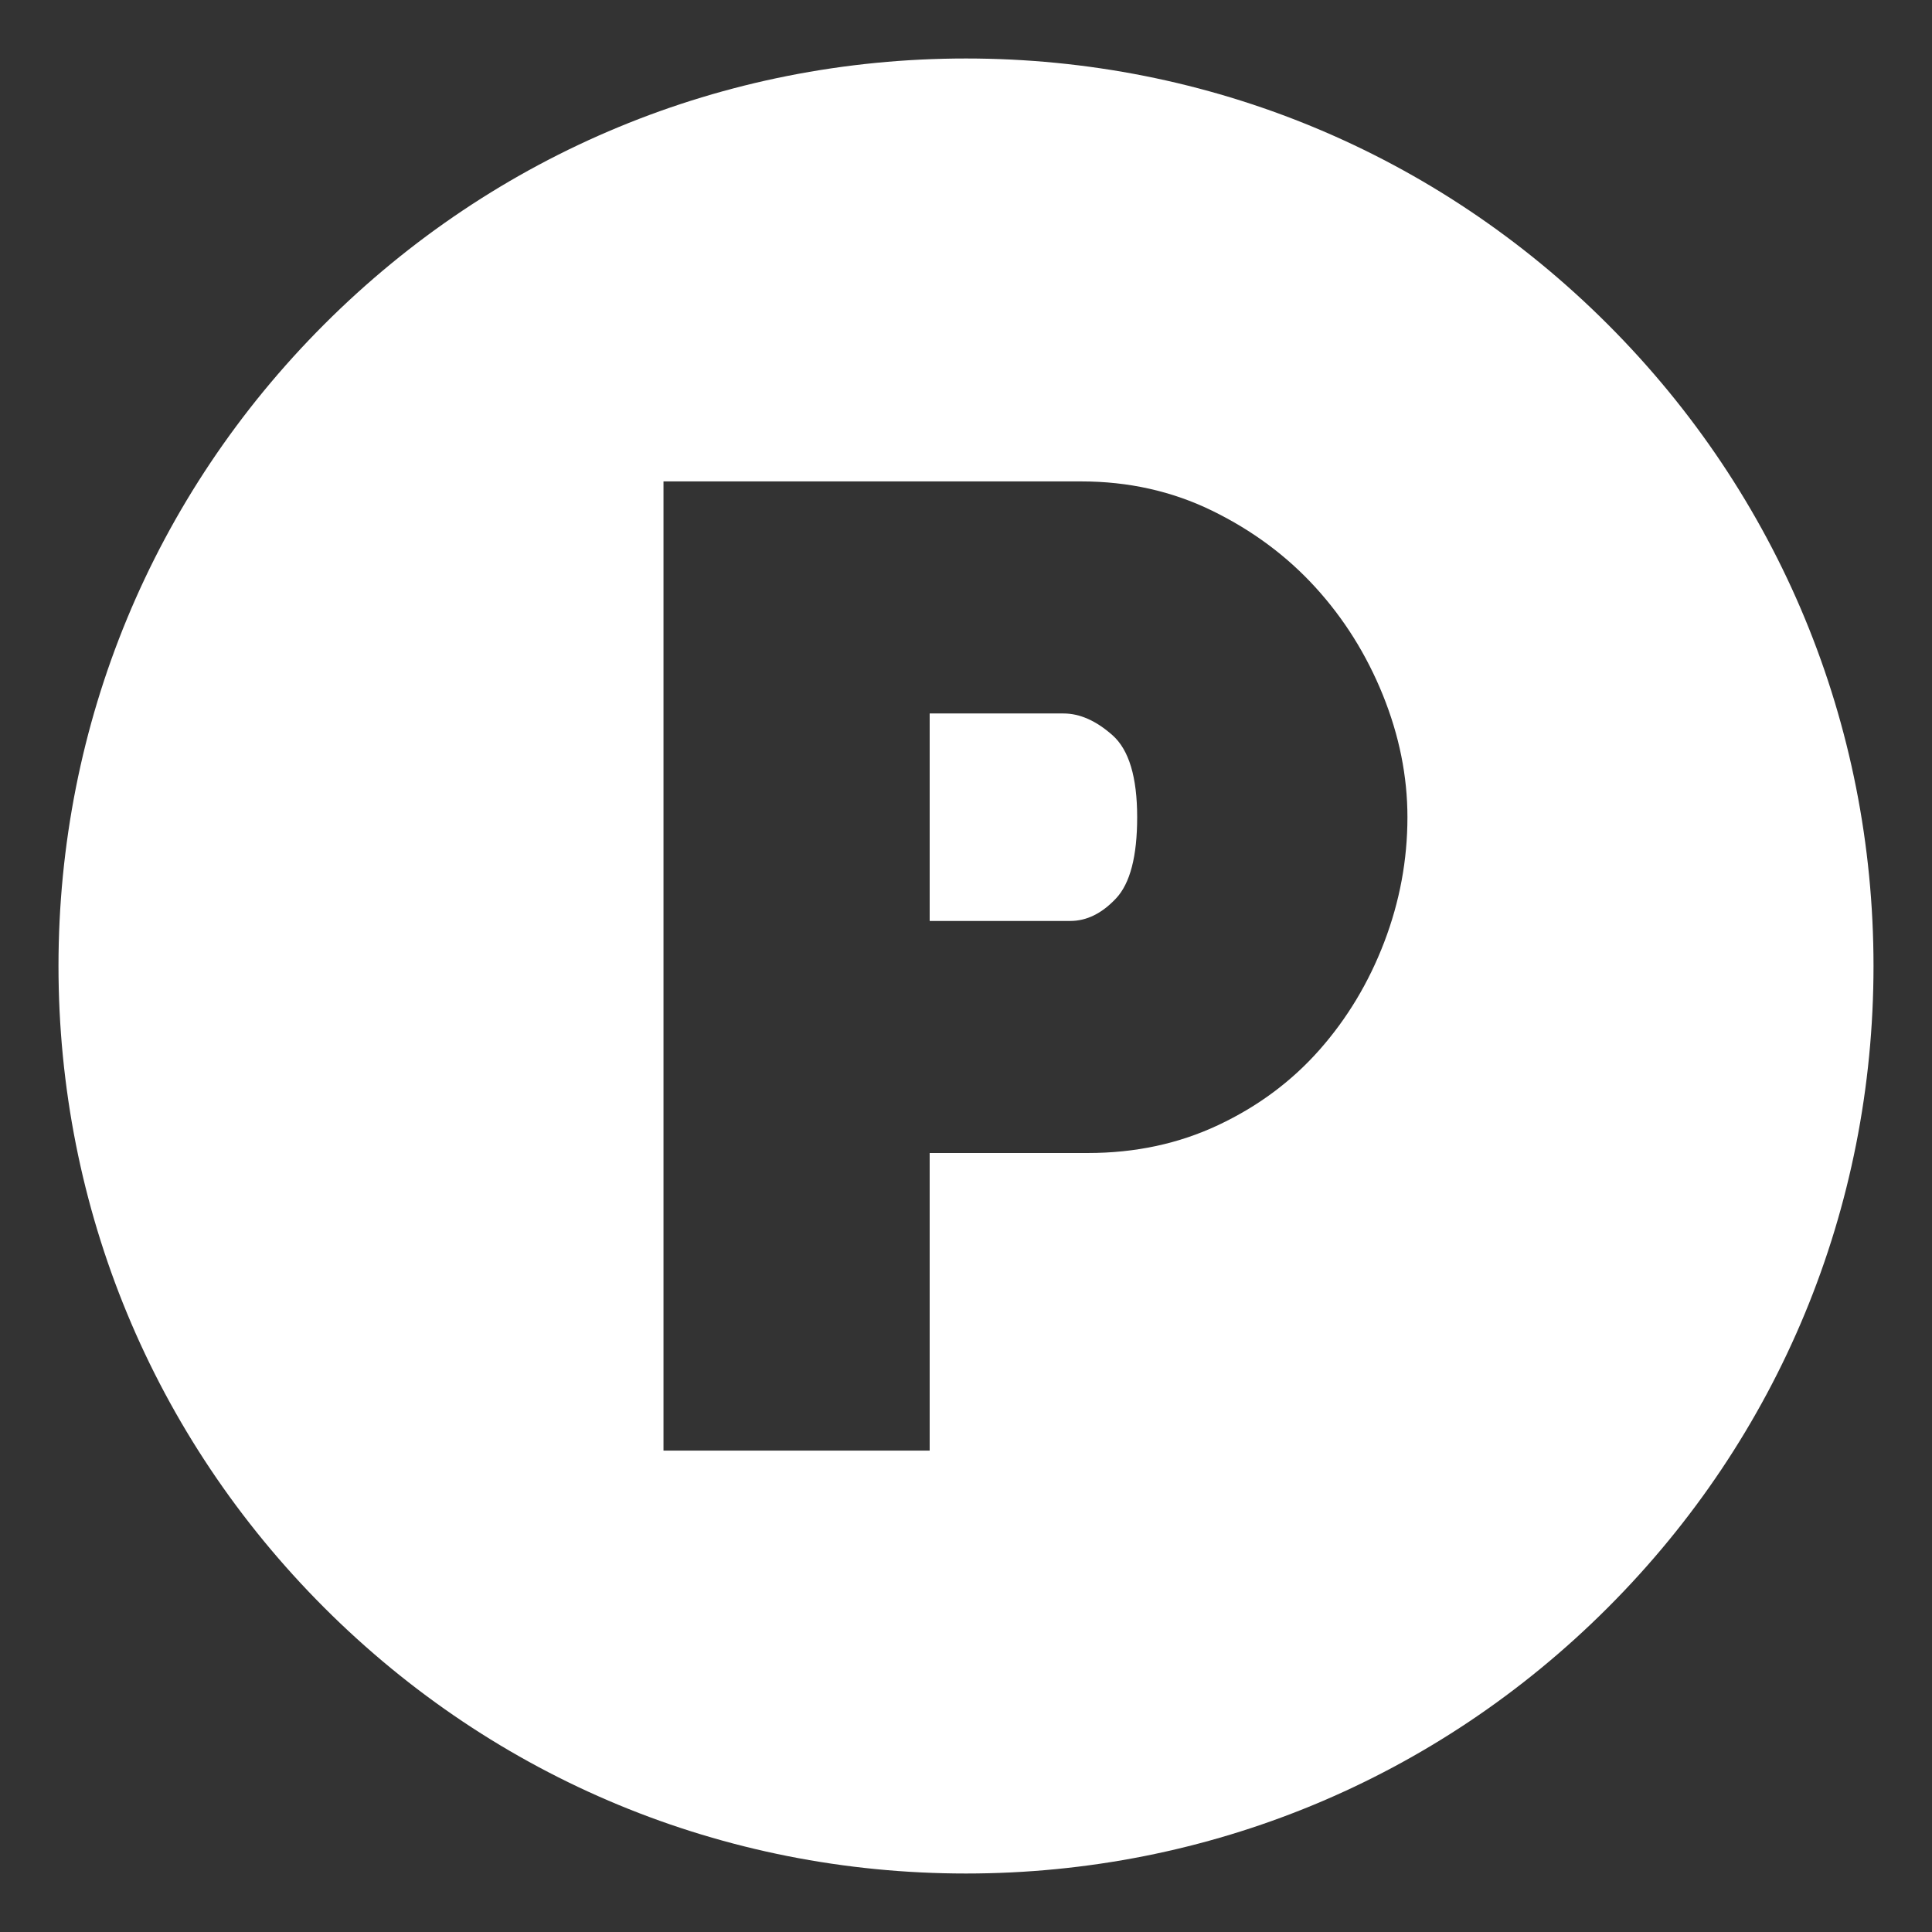 <?xml version="1.0" encoding="utf-8"?>
<!-- Generator: Adobe Illustrator 16.0.0, SVG Export Plug-In . SVG Version: 6.00 Build 0)  -->
<!DOCTYPE svg PUBLIC "-//W3C//DTD SVG 1.1//EN" "http://www.w3.org/Graphics/SVG/1.1/DTD/svg11.dtd">
<svg version="1.1" id="Capa_1" xmlns="http://www.w3.org/2000/svg" xmlns:xlink="http://www.w3.org/1999/xlink" x="0px" y="0px"
	 width="512px" height="512px" viewBox="0 0 512 512" enable-background="new 0 0 512 512" xml:space="preserve">
<rect x="0" y="0" width="512" height="512" fill="#333333" stroke="none"/>
<g>
	<g>
		<path fill="#FFFFFF" d="M294.848,194.865c-4.341-3.855-8.681-5.788-13.021-5.788h-35.452v54.986h37.261
			c4.342,0,8.377-1.99,12.119-5.97c3.736-3.979,5.607-11.152,5.607-21.524C301.359,205.96,299.188,198.726,294.848,194.865z"/>
	</g>
</g>
<g>
	<g>
		<path fill="#FFFFFF" d="M426.061,85.94C380.635,40.517,320.24,15.5,256,15.5c-64.24,0-124.634,25.017-170.06,70.44
			C40.517,131.366,15.5,191.76,15.5,256c0,64.24,25.017,124.635,70.44,170.061C131.366,471.483,191.76,496.5,256,496.5
			c64.24,0,124.635-25.017,170.061-70.439C471.483,380.635,496.5,320.24,496.5,256C496.5,191.76,471.483,131.366,426.061,85.94z
			 M366.835,249.67c-4.103,10.733-9.827,20.258-17.182,28.578c-7.359,8.319-16.278,14.956-26.771,19.896
			c-10.49,4.945-22.01,7.415-34.546,7.415h-41.963v78.861h-70.541V127.579h110.695c12.537,0,24.113,2.595,34.728,7.778
			c10.609,5.188,19.716,11.938,27.313,20.257c7.597,8.32,13.565,17.85,17.906,28.578c4.341,10.733,6.512,21.524,6.512,32.376
			C372.986,227.909,370.934,238.941,366.835,249.67z"/>
	</g>
</g>
</svg>
